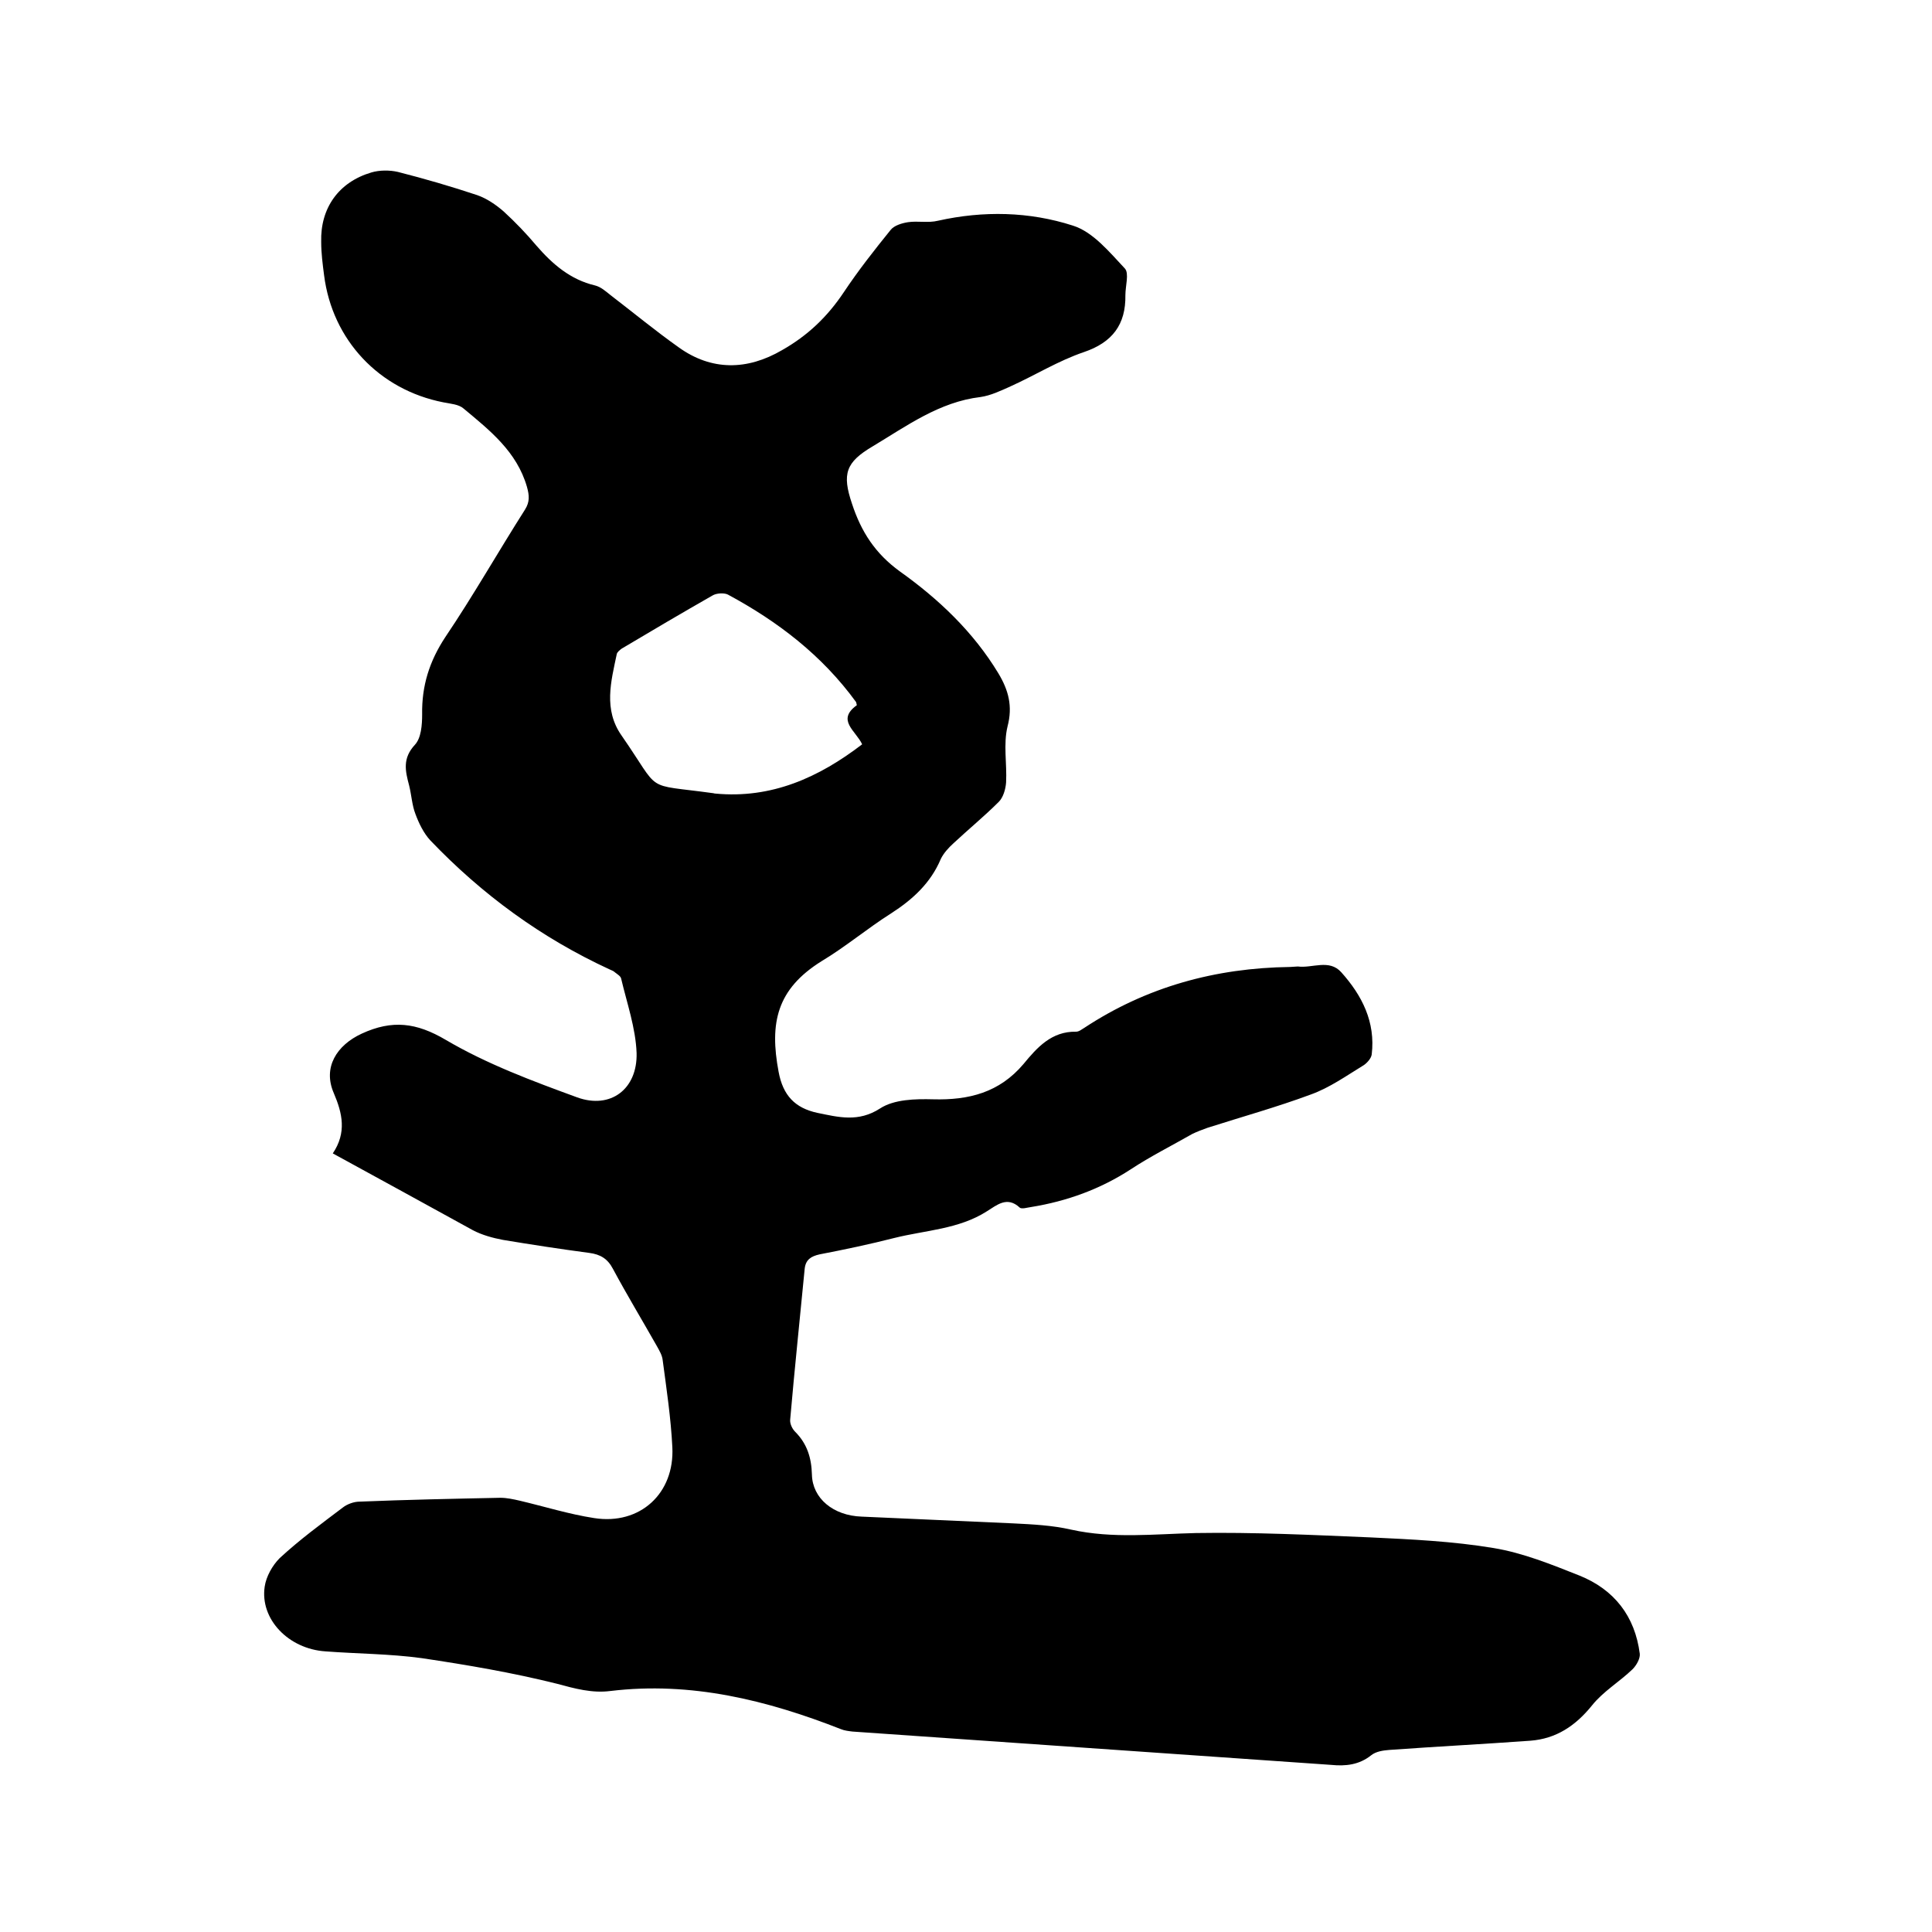 <svg enable-background="new 0 0 400 400" viewBox="0 0 400 400" xmlns="http://www.w3.org/2000/svg"><path d="m68.9 238.8c2.9-4.3 2-8.3.2-12.5-2.3-5.3.6-9.9 5.8-12.3 6.3-2.9 11.3-2.3 17.4 1.3 8.5 5 17.9 8.5 27.2 11.9 6.9 2.5 12.5-1.7 12.3-9.2-.2-5.2-2-10.3-3.2-15.4-.1-.5-.8-.9-1.3-1.3-.3-.3-.7-.4-1.1-.6-14.1-6.5-26.4-15.5-37.1-26.7-1.4-1.5-2.4-3.6-3.1-5.5-.7-1.8-.8-3.9-1.3-5.9-.8-3-1.4-5.6 1.2-8.4 1.3-1.4 1.5-4.1 1.5-6.3-.1-5.9 1.5-11 4.8-16 5.8-8.6 10.9-17.6 16.5-26.4 1-1.6.9-2.9.4-4.7-2.1-7.3-7.7-11.7-13.1-16.2-1-.9-2.7-1-4.2-1.3-13.3-2.6-23-12.9-24.7-26.3-.3-2.3-.6-4.6-.6-6.9-.2-7 3.6-12.4 10.4-14.4 1.7-.5 3.8-.5 5.5-.1 5.5 1.4 11 3 16.4 4.8 2 .7 3.9 2 5.5 3.4 2.4 2.2 4.7 4.6 6.8 7.1 3.3 3.8 7 7 12.1 8.2 1.2.3 2.2 1.2 3.2 2 4.7 3.6 9.3 7.4 14.1 10.8 6.8 4.9 14.2 4.8 21.4.6 5.3-3 9.4-6.9 12.8-12 3-4.5 6.3-8.7 9.7-12.9.7-.9 2.3-1.4 3.6-1.6 2-.3 4.2.2 6.2-.3 9.4-2.1 18.9-1.9 27.9 1 4.2 1.3 7.6 5.5 10.8 8.9.9 1 .1 3.6.1 5.5.1 6.1-2.7 9.8-8.6 11.8-5.3 1.8-10.1 4.8-15.2 7.1-2 .9-4.1 1.9-6.2 2.2-8.5 1-15.3 6-22.3 10.2-5.6 3.3-6.4 5.7-4.3 11.9 1.9 5.8 4.8 10.3 9.9 14 8 5.7 15.2 12.5 20.4 21.1 2.1 3.5 3 6.8 1.9 11-.9 3.7-.1 7.7-.3 11.6-.1 1.4-.6 3.1-1.5 4-3 3-6.3 5.7-9.4 8.6-1 .9-2 2-2.6 3.2-2.1 5-5.8 8.4-10.3 11.3-4.9 3.1-9.4 6.9-14.4 9.9-9.3 5.8-10.8 12.8-8.9 22.9.9 4.9 3.4 7.5 8 8.5 4.4.9 8.5 2 13-.9 2.9-1.9 7.3-2 11-1.9 7.4.2 13.7-1.4 18.7-7.3 2.8-3.4 5.8-6.8 10.9-6.7.6 0 1.2-.5 1.7-.8 12.9-8.5 27.2-12.4 42.6-12.6.5 0 1.1-.1 1.6-.1 3 .4 6.5-1.6 9 1.2 4.3 4.8 7.1 10.3 6.3 17-.1.8-.9 1.7-1.6 2.2-3.6 2.2-7.1 4.7-11 6.1-7 2.6-14.2 4.6-21.4 6.9-1.1.4-2.2.8-3.2 1.3-4.2 2.4-8.6 4.6-12.7 7.3-6.3 4.1-13.2 6.6-20.6 7.8-.8.1-2 .5-2.4.1-2.6-2.4-4.7-.5-6.8.8-5.8 3.7-12.7 3.9-19.1 5.5-5.1 1.3-10.3 2.4-15.5 3.4-1.8.4-2.9 1.1-3.1 3-1 10.4-2.1 20.8-3 31.2-.1.8.4 1.9 1 2.5 2.5 2.5 3.4 5.4 3.5 8.9.1 4.9 4.4 8.5 10.3 8.7 10.5.5 20.9.9 31.4 1.4 4 .2 8.1.4 12 1.3 8.6 1.9 17.2.9 25.8.7 12-.2 24.1.4 36.1.9 8.5.4 17.1.8 25.5 2.2 6.1 1 12 3.4 17.8 5.7 7.2 2.9 11.5 8.4 12.5 16.2.1 1-.7 2.4-1.5 3.2-2.7 2.6-6.1 4.6-8.4 7.5-3.4 4.2-7.4 6.9-12.8 7.3-9.7.7-19.4 1.2-29.1 1.9-1.3.1-2.8.3-3.8 1.1-2.5 2-5.3 2.3-8.3 2-33-2.3-66.1-4.6-99.1-6.9-.8-.1-1.7-.2-2.4-.5-15.3-6-31-9.9-47.7-7.9-3.8.5-7.4-.5-11.1-1.5-9.2-2.3-18.6-3.9-28-5.3-6.6-.9-13.3-.9-19.9-1.4-7.7-.5-13.6-6.7-12.6-13.4.3-2.1 1.6-4.4 3.1-5.9 4.1-3.8 8.6-7.1 13.1-10.5.9-.7 2.3-1.2 3.4-1.2 9.7-.4 19.5-.6 29.2-.8 1.3 0 2.7.3 4 .6 5.1 1.2 10.2 2.8 15.4 3.6 9.5 1.5 16.7-5.1 16.2-14.7-.3-6-1.2-12-2-18-.1-1-.7-2-1.2-2.9-3-5.3-6.2-10.6-9.1-16-1.1-2.1-2.6-3-4.9-3.3-6-.8-11.9-1.7-17.9-2.7-2.1-.4-4.3-1-6.2-2-9.3-5.1-18.9-10.4-29-15.9zm108.5-92.8c-.1-.3-.1-.6-.2-.7-7-9.6-16.1-16.6-26.5-22.2-.8-.4-2.4-.3-3.2.2-6.3 3.6-12.6 7.3-18.8 11-.4.3-.9.7-1 1.1-1.2 5.7-2.8 11.5 1 16.9 8.4 12.1 4.3 9.9 18.8 11.9.2 0 .4.1.6.1 11.6 1.1 21.4-3.3 30.4-10.2-1.3-2.8-5.4-5-1.1-8.1z"/></svg>